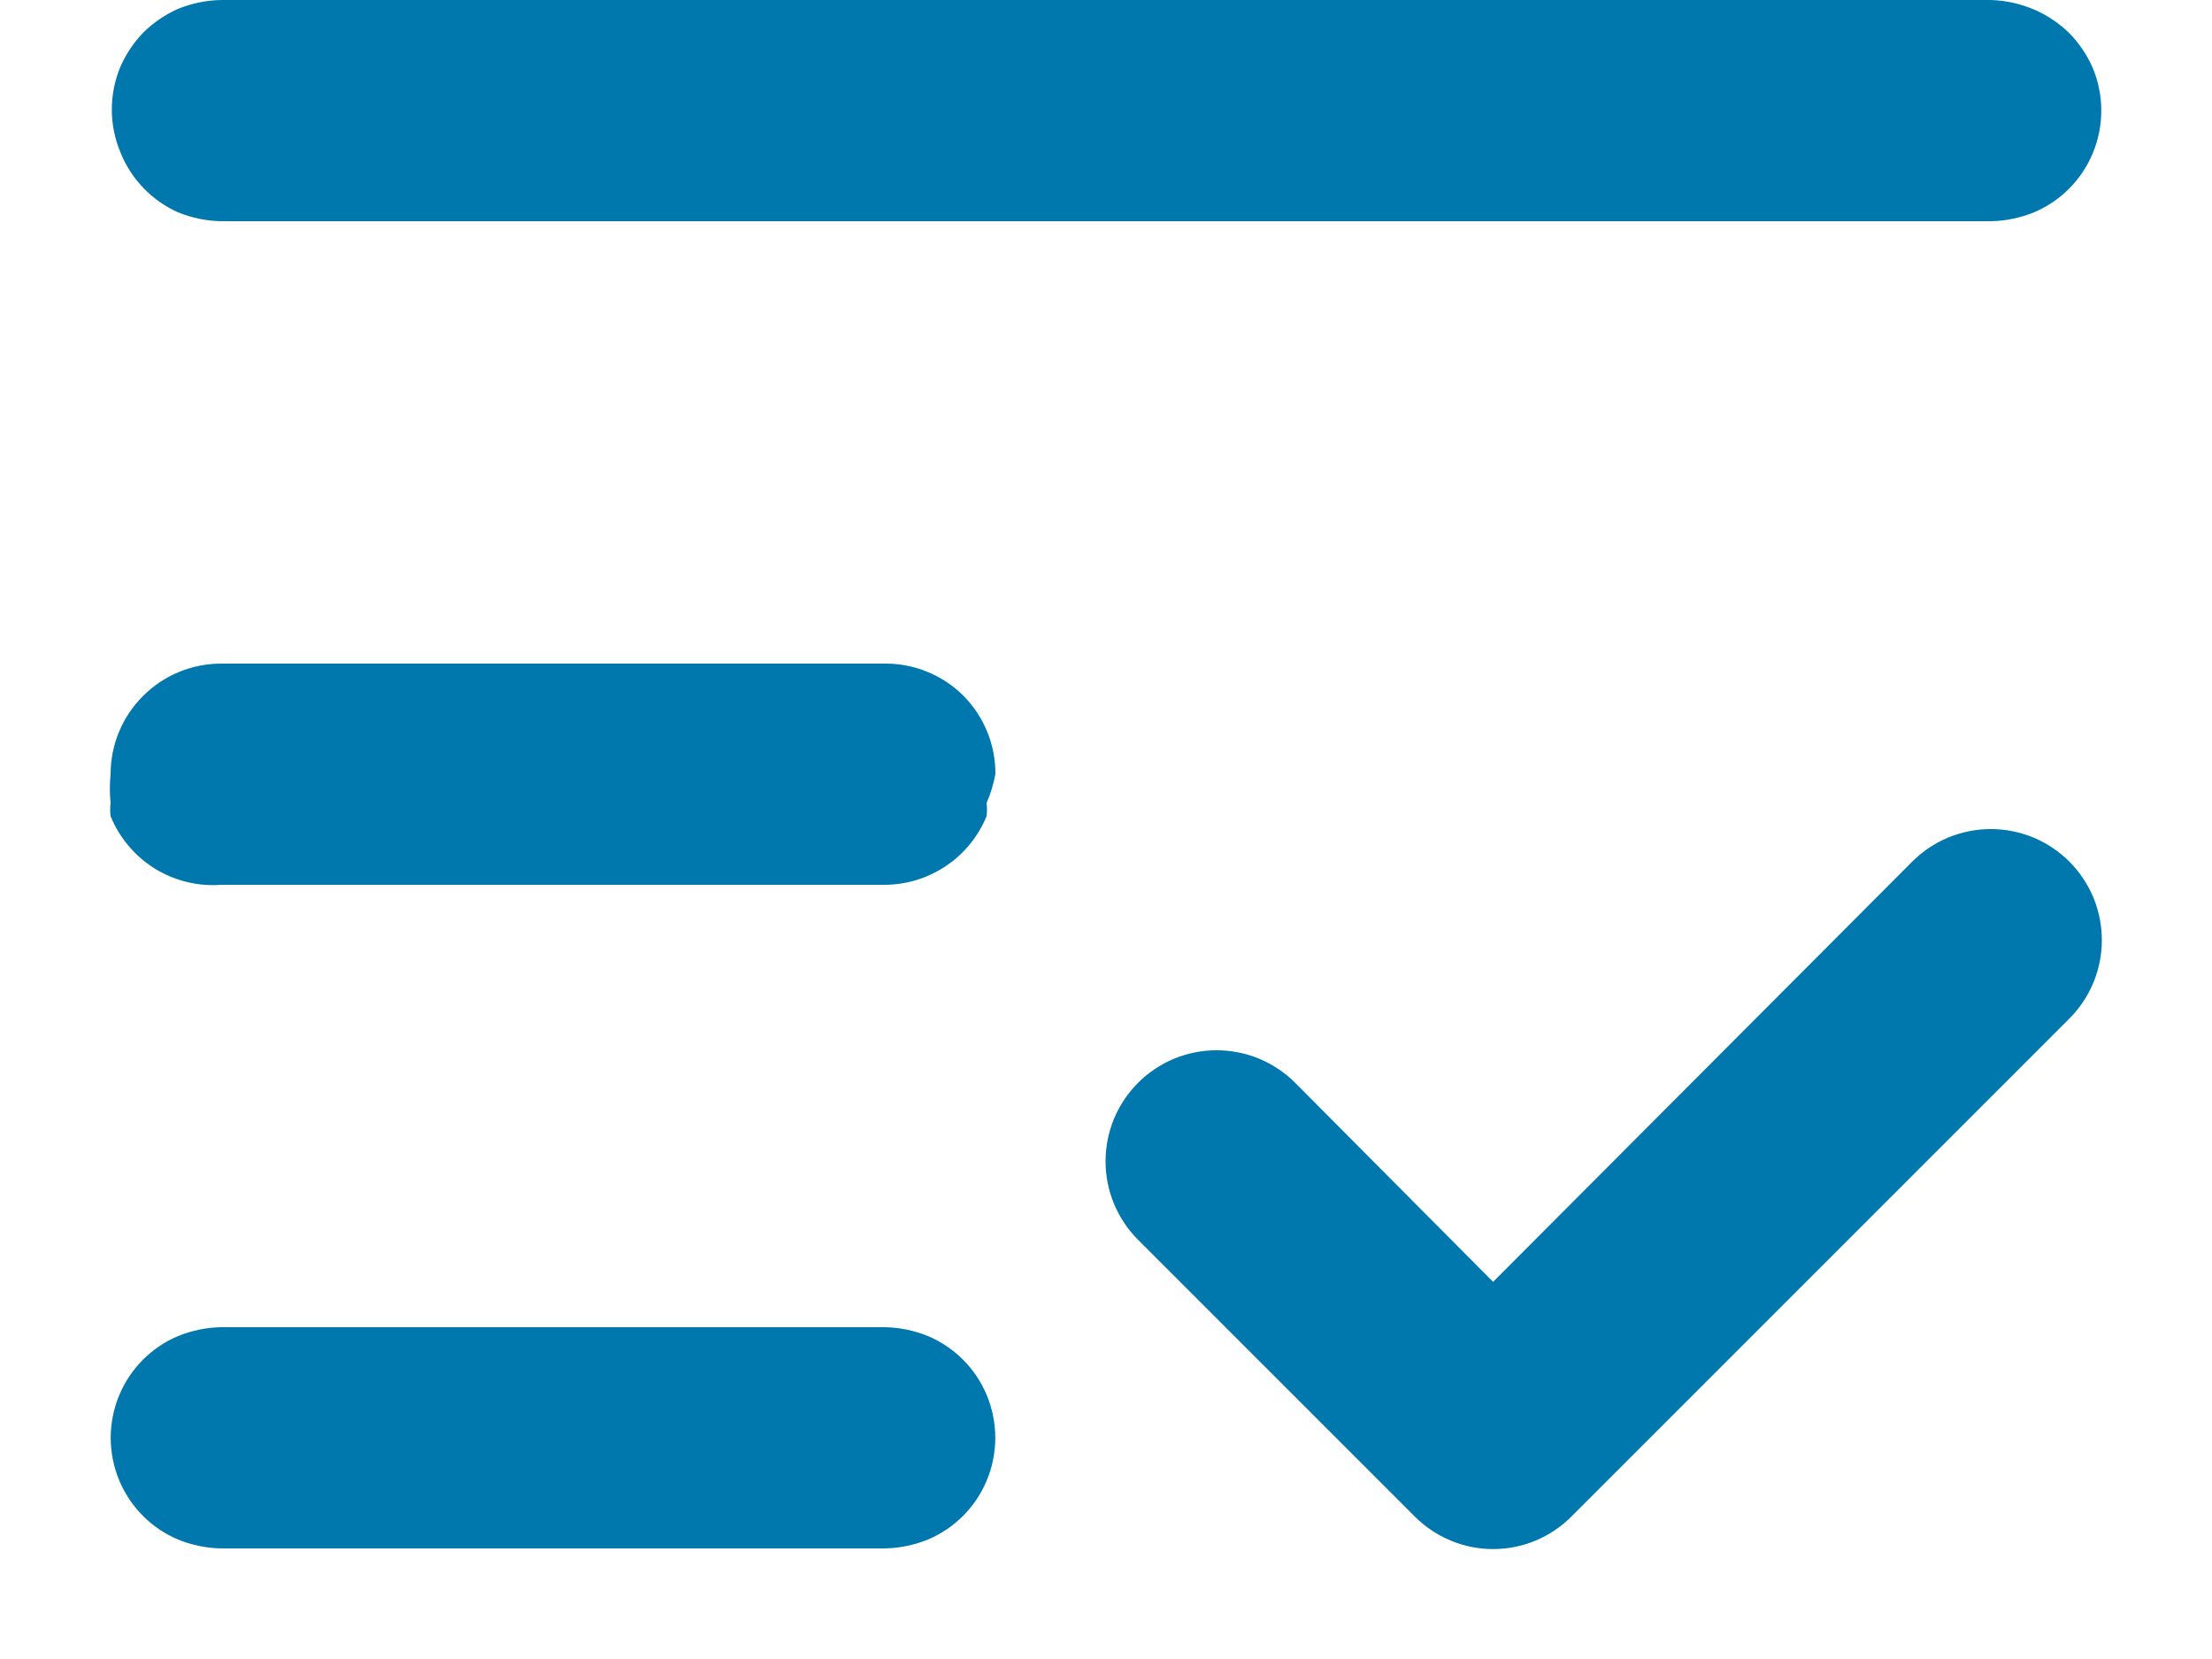 <svg width="20" height="15" viewBox="0 0 20 15" fill="none" xmlns="http://www.w3.org/2000/svg">
<path d="M1.61 1.92C1.734 1.97 1.866 1.998 2 2H18C18.134 1.998 18.266 1.97 18.39 1.92C18.629 1.819 18.819 1.629 18.92 1.39C18.972 1.267 18.999 1.134 18.999 1C18.999 0.866 18.972 0.733 18.92 0.61C18.869 0.495 18.798 0.39 18.71 0.3C18.62 0.212 18.515 0.141 18.4 0.09C18.274 0.035 18.138 0.004 18 0H2C1.866 0.002 1.734 0.03 1.61 0.08C1.495 0.131 1.39 0.202 1.3 0.29C1.212 0.38 1.141 0.485 1.09 0.6C1.038 0.723 1.011 0.856 1.011 0.99C1.011 1.124 1.038 1.257 1.09 1.38C1.187 1.621 1.373 1.814 1.61 1.92ZM8.39 12.08C8.266 12.03 8.134 12.002 8 12H2C1.866 12.002 1.734 12.03 1.61 12.08C1.371 12.181 1.181 12.371 1.08 12.61C1.028 12.733 1.001 12.866 1.001 13C1.001 13.134 1.028 13.267 1.08 13.39C1.181 13.629 1.371 13.819 1.61 13.92C1.734 13.97 1.866 13.998 2 14H8C8.134 13.998 8.266 13.97 8.39 13.92C8.629 13.819 8.819 13.629 8.92 13.39C8.972 13.267 8.999 13.134 8.999 13C8.999 12.866 8.972 12.733 8.92 12.61C8.819 12.371 8.629 12.181 8.39 12.08ZM8.71 6.29C8.617 6.197 8.506 6.124 8.384 6.074C8.262 6.024 8.132 5.999 8 6H2C1.735 6 1.48 6.105 1.293 6.293C1.105 6.48 1 6.735 1 7C0.991 7.086 0.991 7.174 1 7.26C0.995 7.3 0.995 7.34 1 7.38C1.08 7.576 1.22 7.741 1.399 7.853C1.579 7.964 1.789 8.016 2 8H8C8.197 7.999 8.39 7.94 8.554 7.829C8.718 7.719 8.845 7.563 8.92 7.38C8.925 7.34 8.925 7.3 8.92 7.26C8.957 7.177 8.983 7.089 9 7C9.001 6.868 8.976 6.738 8.926 6.616C8.876 6.494 8.803 6.383 8.71 6.29ZM17.29 7.79L13.5 11.59L11.71 9.79C11.617 9.697 11.506 9.623 11.384 9.572C11.262 9.522 11.132 9.496 11 9.496C10.868 9.496 10.738 9.522 10.616 9.572C10.494 9.623 10.383 9.697 10.29 9.79C10.197 9.883 10.123 9.994 10.072 10.116C10.022 10.238 9.996 10.368 9.996 10.5C9.996 10.632 10.022 10.762 10.072 10.884C10.123 11.006 10.197 11.117 10.29 11.21L12.79 13.71C12.883 13.804 12.994 13.878 13.116 13.929C13.237 13.98 13.368 14.006 13.5 14.006C13.632 14.006 13.763 13.98 13.885 13.929C14.007 13.878 14.117 13.804 14.21 13.71L18.71 9.21C18.803 9.117 18.877 9.006 18.928 8.884C18.978 8.762 19.004 8.632 19.004 8.5C19.004 8.368 18.978 8.238 18.928 8.116C18.877 7.994 18.803 7.883 18.71 7.79C18.617 7.697 18.506 7.623 18.384 7.572C18.262 7.522 18.132 7.496 18 7.496C17.868 7.496 17.738 7.522 17.616 7.572C17.494 7.623 17.383 7.697 17.29 7.79Z" fill="#0078AD"/>
</svg>